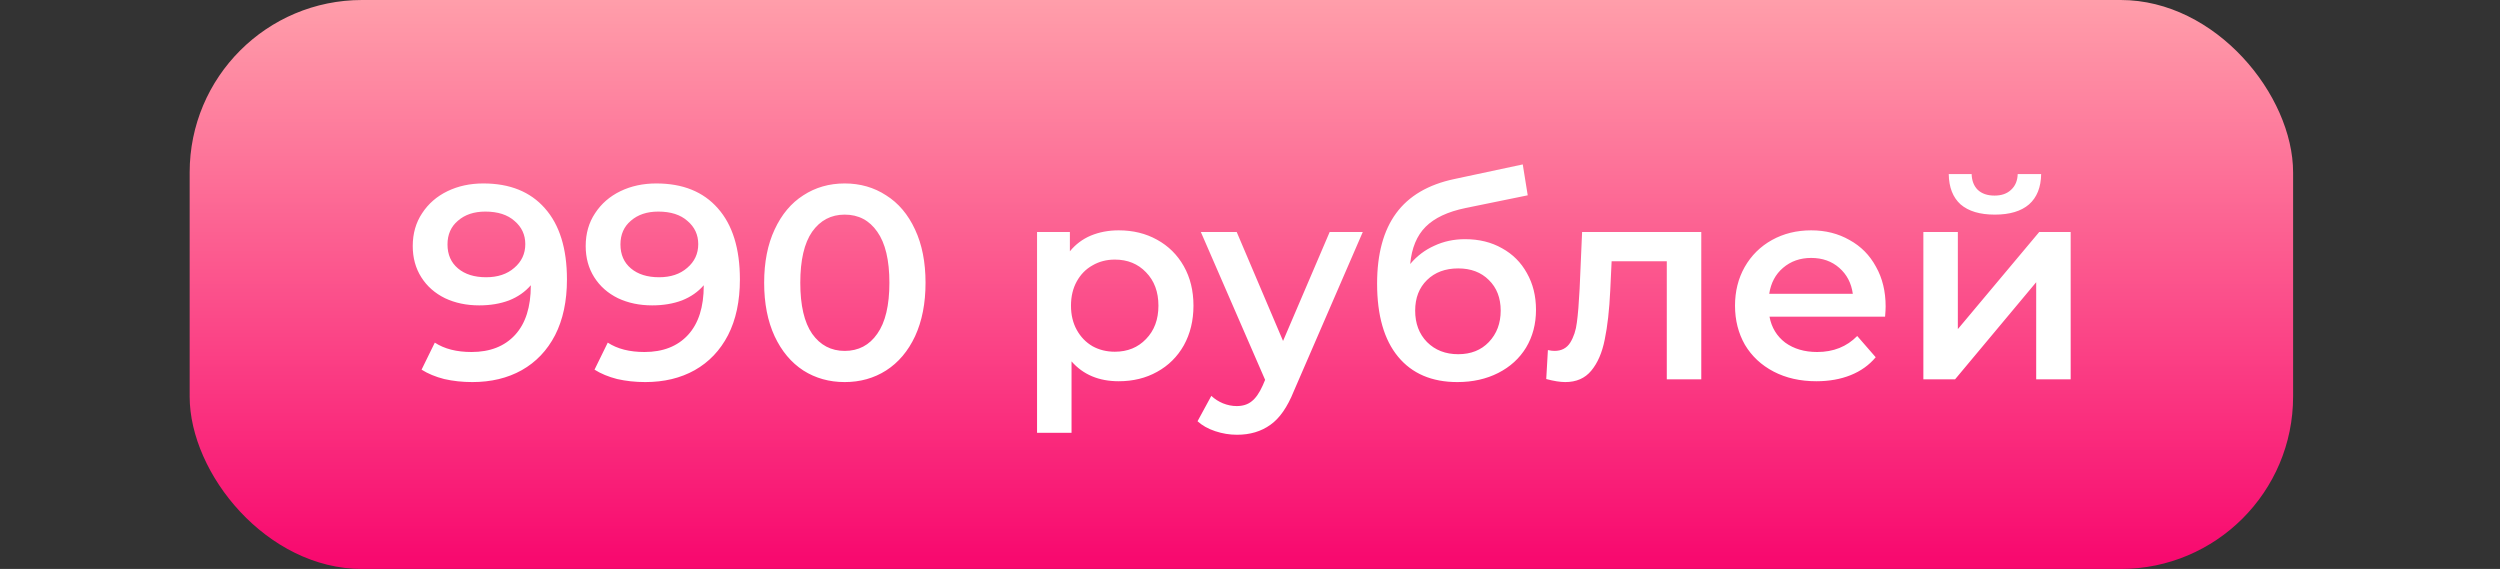 <?xml version="1.0" encoding="UTF-8"?> <svg xmlns="http://www.w3.org/2000/svg" width="145" height="33" viewBox="0 0 145 33" fill="none"><rect x="0" y="0" width="145" height="33" fill="#333333" stroke="none"/> <rect x="11" width="122" height="33" rx="10" fill="url(#paint0_linear)"></rect> <path d="M28.035 10.64C29.571 10.64 30.76 11.12 31.603 12.08C32.456 13.04 32.883 14.416 32.883 16.208C32.883 17.467 32.653 18.544 32.195 19.44C31.736 20.325 31.091 21.003 30.259 21.472C29.437 21.931 28.483 22.16 27.395 22.16C26.819 22.16 26.275 22.101 25.763 21.984C25.261 21.856 24.824 21.675 24.451 21.44L25.219 19.872C25.773 20.235 26.483 20.416 27.347 20.416C28.424 20.416 29.267 20.085 29.875 19.424C30.483 18.763 30.787 17.808 30.787 16.56V16.544C30.456 16.928 30.035 17.221 29.523 17.424C29.011 17.616 28.435 17.712 27.795 17.712C27.059 17.712 26.397 17.573 25.811 17.296C25.224 17.008 24.765 16.603 24.435 16.08C24.104 15.557 23.939 14.955 23.939 14.272C23.939 13.547 24.12 12.912 24.483 12.368C24.845 11.813 25.336 11.387 25.955 11.088C26.573 10.789 27.267 10.64 28.035 10.64ZM28.195 16.08C28.867 16.08 29.411 15.899 29.827 15.536C30.253 15.173 30.467 14.715 30.467 14.16C30.467 13.616 30.259 13.168 29.843 12.816C29.437 12.453 28.872 12.272 28.147 12.272C27.496 12.272 26.968 12.448 26.563 12.8C26.157 13.141 25.955 13.6 25.955 14.176C25.955 14.763 26.157 15.227 26.563 15.568C26.968 15.909 27.512 16.08 28.195 16.08ZM38.066 10.64C39.602 10.64 40.791 11.12 41.634 12.08C42.487 13.04 42.914 14.416 42.914 16.208C42.914 17.467 42.685 18.544 42.226 19.44C41.767 20.325 41.122 21.003 40.29 21.472C39.469 21.931 38.514 22.16 37.426 22.16C36.85 22.16 36.306 22.101 35.794 21.984C35.293 21.856 34.855 21.675 34.482 21.44L35.25 19.872C35.805 20.235 36.514 20.416 37.378 20.416C38.455 20.416 39.298 20.085 39.906 19.424C40.514 18.763 40.818 17.808 40.818 16.56V16.544C40.487 16.928 40.066 17.221 39.554 17.424C39.042 17.616 38.466 17.712 37.826 17.712C37.09 17.712 36.429 17.573 35.842 17.296C35.255 17.008 34.797 16.603 34.466 16.08C34.135 15.557 33.97 14.955 33.97 14.272C33.97 13.547 34.151 12.912 34.514 12.368C34.877 11.813 35.367 11.387 35.986 11.088C36.605 10.789 37.298 10.64 38.066 10.64ZM38.226 16.08C38.898 16.08 39.442 15.899 39.858 15.536C40.285 15.173 40.498 14.715 40.498 14.16C40.498 13.616 40.29 13.168 39.874 12.816C39.469 12.453 38.903 12.272 38.178 12.272C37.527 12.272 36.999 12.448 36.594 12.8C36.189 13.141 35.986 13.6 35.986 14.176C35.986 14.763 36.189 15.227 36.594 15.568C36.999 15.909 37.543 16.08 38.226 16.08ZM48.993 22.16C48.097 22.16 47.297 21.936 46.593 21.488C45.889 21.029 45.334 20.368 44.929 19.504C44.524 18.629 44.321 17.595 44.321 16.4C44.321 15.205 44.524 14.176 44.929 13.312C45.334 12.437 45.889 11.776 46.593 11.328C47.297 10.869 48.097 10.64 48.993 10.64C49.889 10.64 50.689 10.869 51.393 11.328C52.108 11.776 52.668 12.437 53.073 13.312C53.478 14.176 53.681 15.205 53.681 16.4C53.681 17.595 53.478 18.629 53.073 19.504C52.668 20.368 52.108 21.029 51.393 21.488C50.689 21.936 49.889 22.16 48.993 22.16ZM48.993 20.352C49.793 20.352 50.422 20.021 50.881 19.36C51.35 18.699 51.585 17.712 51.585 16.4C51.585 15.088 51.35 14.101 50.881 13.44C50.422 12.779 49.793 12.448 48.993 12.448C48.204 12.448 47.575 12.779 47.105 13.44C46.647 14.101 46.417 15.088 46.417 16.4C46.417 17.712 46.647 18.699 47.105 19.36C47.575 20.021 48.204 20.352 48.993 20.352ZM64.885 13.36C65.717 13.36 66.458 13.541 67.109 13.904C67.77 14.267 68.287 14.779 68.661 15.44C69.034 16.101 69.221 16.864 69.221 17.728C69.221 18.592 69.034 19.36 68.661 20.032C68.287 20.693 67.77 21.205 67.109 21.568C66.458 21.931 65.717 22.112 64.885 22.112C63.733 22.112 62.821 21.728 62.149 20.96V25.104H60.149V13.456H62.053V14.576C62.383 14.171 62.789 13.867 63.269 13.664C63.759 13.461 64.298 13.36 64.885 13.36ZM64.661 20.4C65.397 20.4 65.999 20.155 66.469 19.664C66.949 19.173 67.189 18.528 67.189 17.728C67.189 16.928 66.949 16.283 66.469 15.792C65.999 15.301 65.397 15.056 64.661 15.056C64.181 15.056 63.749 15.168 63.365 15.392C62.981 15.605 62.677 15.915 62.453 16.32C62.229 16.725 62.117 17.195 62.117 17.728C62.117 18.261 62.229 18.731 62.453 19.136C62.677 19.541 62.981 19.856 63.365 20.08C63.749 20.293 64.181 20.4 64.661 20.4ZM79.041 13.456L75.041 22.688C74.668 23.616 74.214 24.267 73.681 24.64C73.147 25.024 72.502 25.216 71.745 25.216C71.318 25.216 70.897 25.147 70.481 25.008C70.065 24.869 69.724 24.677 69.457 24.432L70.257 22.96C70.449 23.141 70.673 23.285 70.929 23.392C71.195 23.499 71.462 23.552 71.729 23.552C72.081 23.552 72.369 23.461 72.593 23.28C72.828 23.099 73.041 22.795 73.233 22.368L73.377 22.032L69.649 13.456H71.729L74.417 19.776L77.121 13.456H79.041ZM84.976 13.872C85.787 13.872 86.501 14.048 87.12 14.4C87.739 14.741 88.219 15.221 88.56 15.84C88.912 16.459 89.088 17.168 89.088 17.968C89.088 18.789 88.896 19.52 88.512 20.16C88.128 20.789 87.589 21.28 86.896 21.632C86.203 21.984 85.413 22.16 84.528 22.16C83.045 22.16 81.898 21.669 81.088 20.688C80.277 19.707 79.872 18.293 79.872 16.448C79.872 14.731 80.24 13.371 80.976 12.368C81.712 11.365 82.837 10.704 84.352 10.384L88.32 9.536L88.608 11.328L85.008 12.064C83.973 12.277 83.2 12.64 82.688 13.152C82.176 13.664 81.877 14.384 81.792 15.312C82.176 14.853 82.64 14.501 83.184 14.256C83.728 14 84.325 13.872 84.976 13.872ZM84.576 20.544C85.312 20.544 85.904 20.309 86.352 19.84C86.811 19.36 87.04 18.752 87.04 18.016C87.04 17.28 86.811 16.688 86.352 16.24C85.904 15.792 85.312 15.568 84.576 15.568C83.829 15.568 83.227 15.792 82.768 16.24C82.309 16.688 82.08 17.28 82.08 18.016C82.08 18.763 82.309 19.371 82.768 19.84C83.237 20.309 83.84 20.544 84.576 20.544ZM98.674 13.456V22H96.674V15.152H93.474L93.394 16.848C93.341 17.979 93.234 18.928 93.074 19.696C92.925 20.453 92.663 21.056 92.29 21.504C91.927 21.941 91.426 22.16 90.786 22.16C90.487 22.16 90.119 22.101 89.682 21.984L89.778 20.304C89.927 20.336 90.055 20.352 90.162 20.352C90.567 20.352 90.871 20.192 91.074 19.872C91.277 19.541 91.405 19.152 91.458 18.704C91.522 18.245 91.575 17.595 91.618 16.752L91.762 13.456H98.674ZM109.367 17.776C109.367 17.915 109.357 18.112 109.335 18.368H102.631C102.749 18.997 103.053 19.499 103.543 19.872C104.045 20.235 104.663 20.416 105.399 20.416C106.338 20.416 107.111 20.107 107.719 19.488L108.791 20.72C108.407 21.179 107.922 21.525 107.335 21.76C106.749 21.995 106.087 22.112 105.351 22.112C104.413 22.112 103.586 21.925 102.871 21.552C102.157 21.179 101.602 20.661 101.207 20C100.823 19.328 100.631 18.571 100.631 17.728C100.631 16.896 100.818 16.149 101.191 15.488C101.575 14.816 102.103 14.293 102.775 13.92C103.447 13.547 104.205 13.36 105.047 13.36C105.879 13.36 106.621 13.547 107.271 13.92C107.933 14.283 108.445 14.8 108.807 15.472C109.181 16.133 109.367 16.901 109.367 17.776ZM105.047 14.96C104.407 14.96 103.863 15.152 103.415 15.536C102.978 15.909 102.711 16.411 102.615 17.04H107.463C107.378 16.421 107.117 15.92 106.679 15.536C106.242 15.152 105.698 14.96 105.047 14.96ZM111.555 13.456H113.555V19.088L118.275 13.456H120.099V22H118.099V16.368L113.395 22H111.555V13.456ZM115.699 12.448C114.835 12.448 114.174 12.251 113.715 11.856C113.267 11.451 113.038 10.864 113.027 10.096H114.355C114.366 10.48 114.483 10.784 114.707 11.008C114.942 11.232 115.267 11.344 115.683 11.344C116.088 11.344 116.408 11.232 116.643 11.008C116.888 10.784 117.016 10.48 117.027 10.096H118.387C118.376 10.864 118.142 11.451 117.683 11.856C117.224 12.251 116.563 12.448 115.699 12.448Z" fill="white"></path> <defs> <linearGradient id="paint0_linear" x1="72" y1="0" x2="72" y2="33" gradientUnits="userSpaceOnUse"> <stop stop-color="#FF9EAA"></stop> <stop offset="1" stop-color="#F8076E"></stop> </linearGradient> </defs> </svg> 